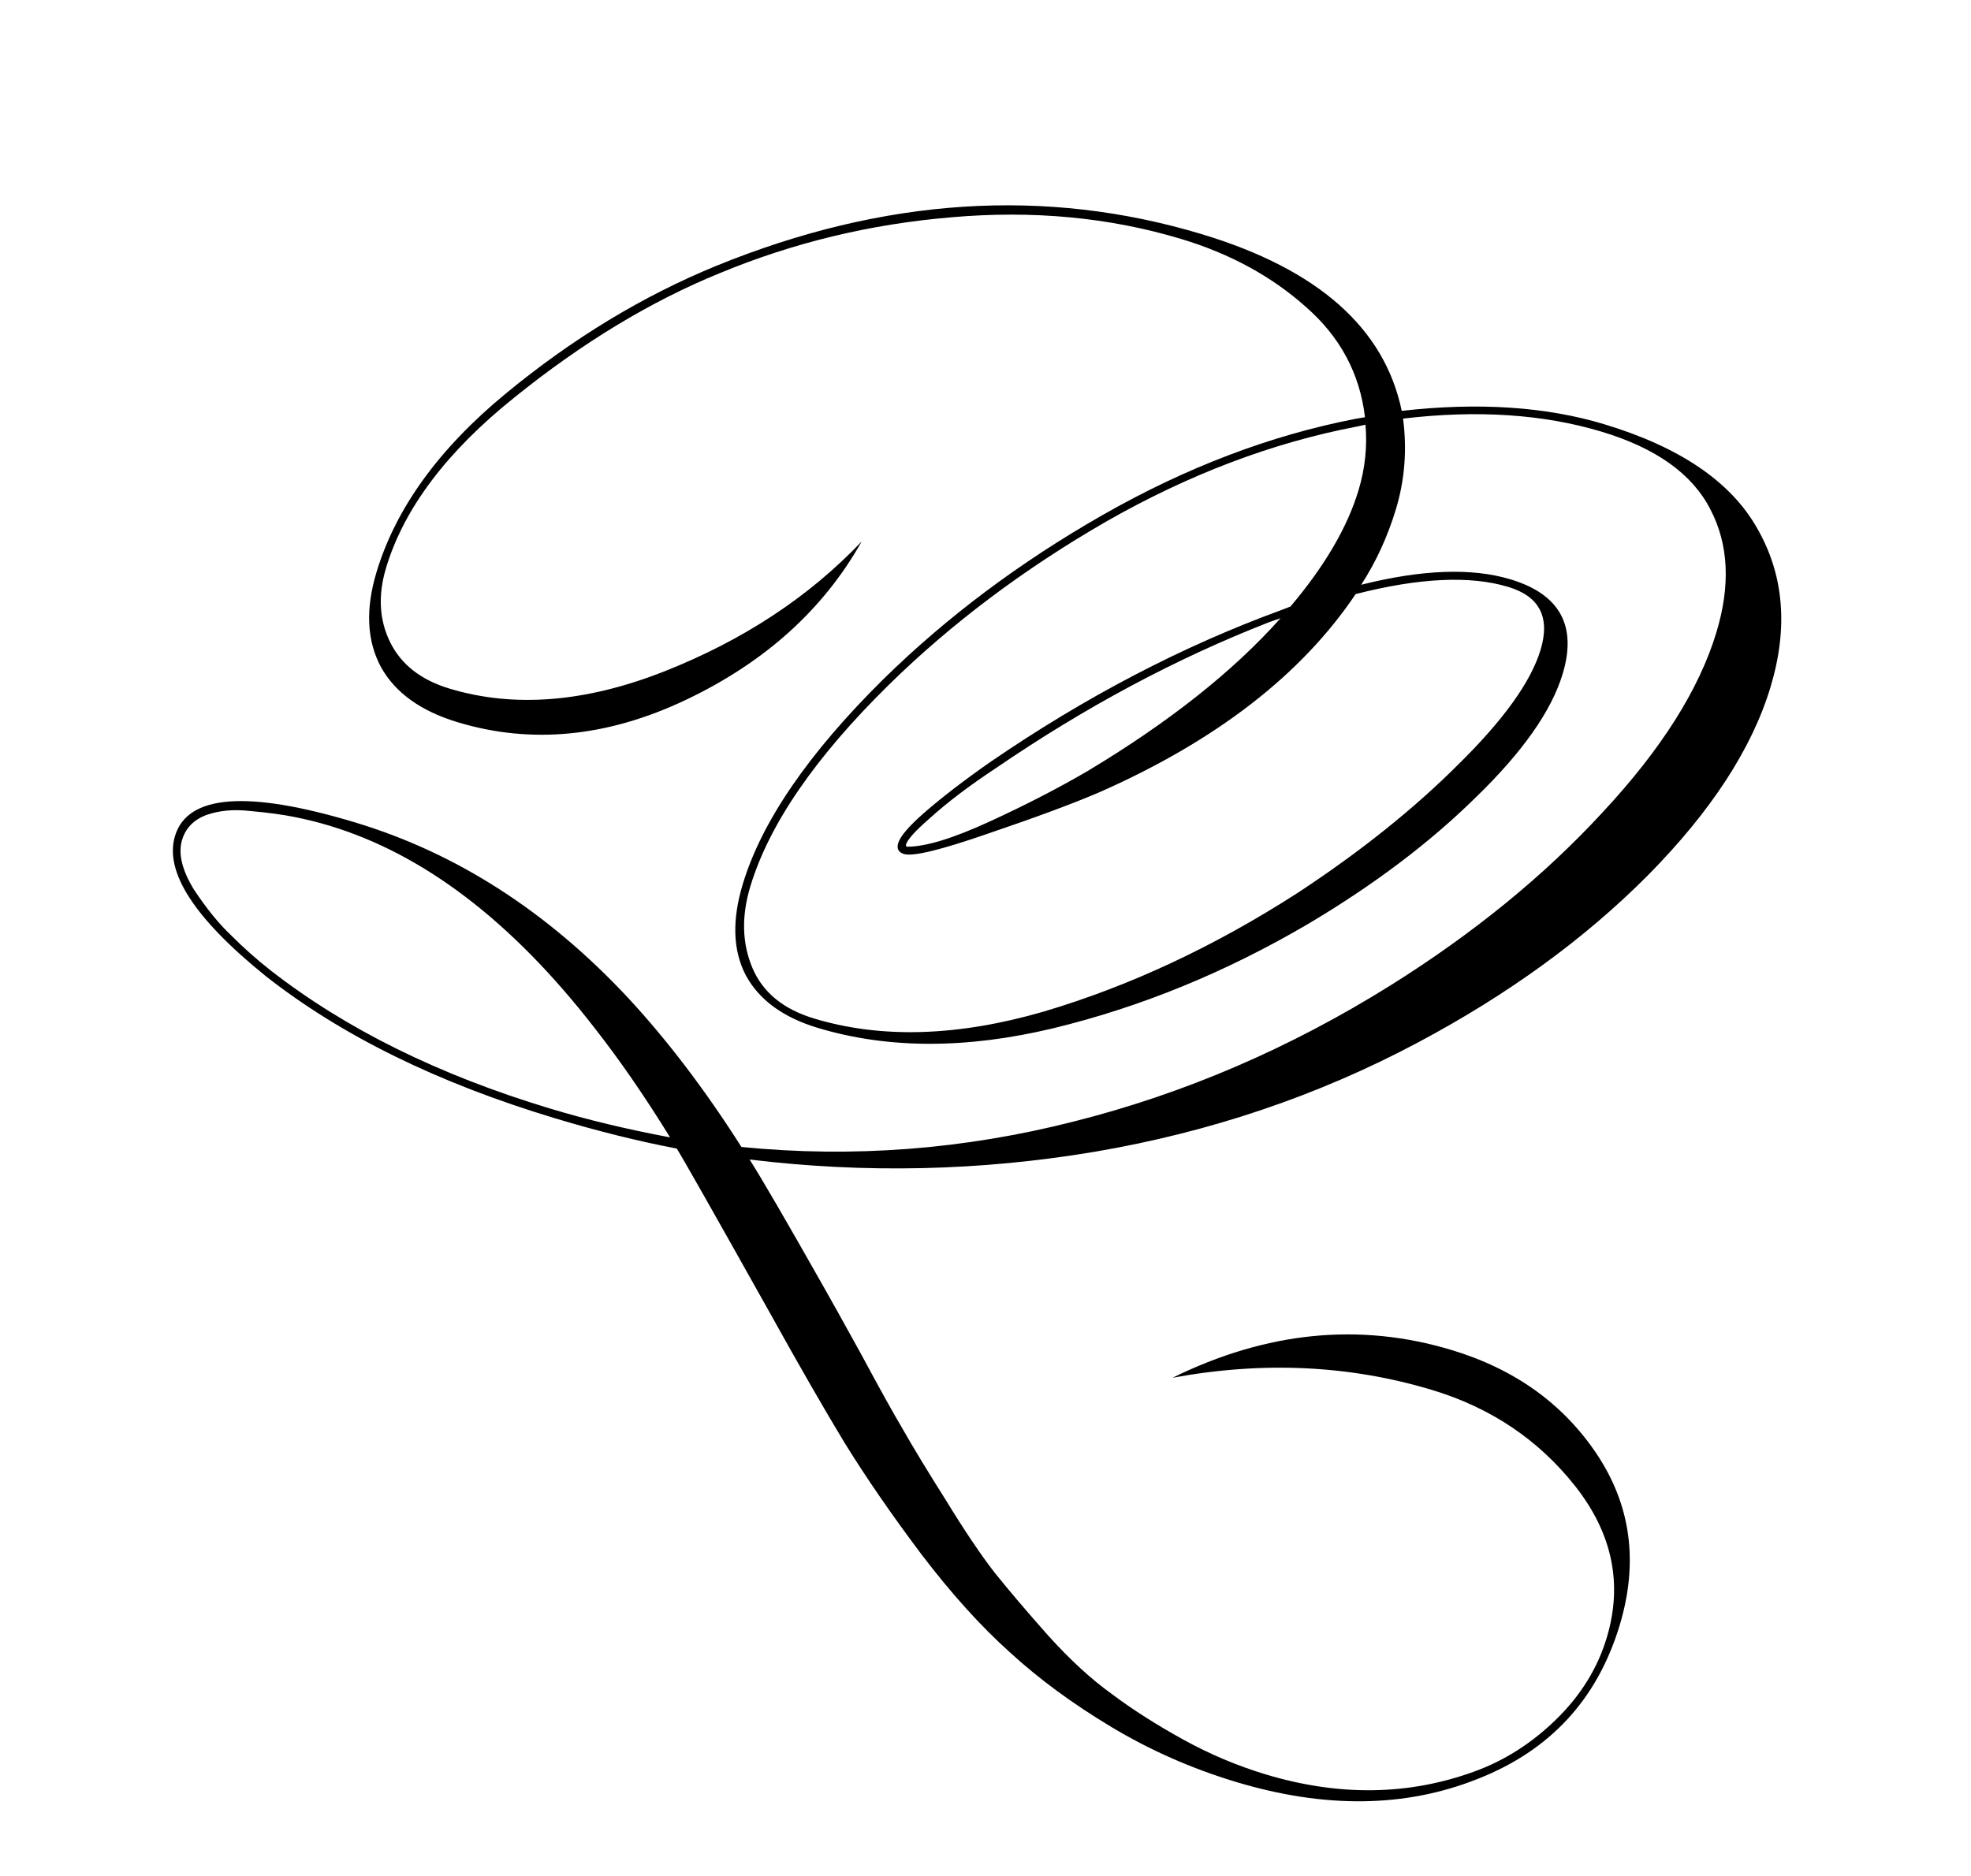 <?xml version="1.0" encoding="UTF-8"?> <svg xmlns="http://www.w3.org/2000/svg" width="898" height="855" viewBox="0 0 898 855" fill="none"><path d="M661.279 615.181C690.13 623.878 712.228 639.731 727.573 662.74C743.097 686.081 746.549 712.049 737.928 740.644C727.768 774.346 706.256 797.663 673.391 810.594C640.45 823.78 603.681 824.254 563.086 812.016C542.916 805.936 523.988 797.583 506.301 786.96C488.615 776.336 473.228 765.013 460.141 752.99C446.978 741.223 433.512 726.301 419.743 708.225C406.23 690.225 394.606 673.352 384.87 657.605C375.389 641.934 364.151 622.392 351.156 598.978C325.625 553.403 311.355 528.212 308.347 523.406C290.702 520.036 272.178 515.426 252.774 509.577C199.412 493.49 155.509 471.899 121.064 444.804C88.584 418.579 74.807 397.297 79.733 380.957C85.429 362.063 112.787 360.006 161.808 374.784C208.021 388.715 249.542 415.437 286.371 454.949C304.225 474.257 321.371 496.834 337.811 522.679C388.659 527.703 439.122 523.837 489.202 511.082C539.537 498.405 587.699 477.691 633.687 448.941C671.47 425.238 703.612 398.999 730.112 370.223C756.868 341.524 774.171 314.153 782.022 288.111C788.488 266.664 787.568 248.005 779.262 232.132C771.034 216.004 754.537 204.207 729.771 196.741C703.218 188.736 673.043 186.741 639.245 190.757C641.091 204.961 640.012 218.701 636.01 231.977C632.238 244.488 626.961 255.988 620.179 266.476C647.901 259.515 670.571 258.69 688.188 264.001C710.655 270.774 718.58 285.139 711.96 307.097C706.88 323.948 693.714 342.678 672.461 363.287C651.463 383.974 626.035 403.185 596.178 420.922C558.602 443.017 519.833 458.903 479.872 468.581C440.244 478.08 404.472 478.019 372.558 468.398C356.728 463.626 345.781 455.591 339.717 444.293C333.909 433.072 333.468 419.292 338.394 402.952C347.014 374.356 368.384 343.198 402.502 309.477C431.377 281.139 464.654 256.216 502.332 234.709C540.342 213.024 578.726 198.415 617.483 190.881L621.89 190.121C619.542 170.195 610.535 153.414 594.871 139.779C579.283 125.889 560.383 115.596 538.171 108.899C505.49 99.047 470.553 95.756 433.359 99.027C396.498 102.119 361.353 110.602 327.926 124.478C296.492 137.283 265.318 156.155 234.404 181.094C203.567 205.777 184.069 231.65 175.91 258.714C172.139 271.225 172.762 282.553 177.78 292.7C182.798 302.847 191.818 309.883 204.839 313.809C234.201 322.66 266.732 320.073 302.433 306.048C338.467 291.844 368.518 272.076 392.587 246.745C375.177 277.704 348.581 301.716 312.799 318.782C277.017 335.847 242.275 339.299 208.573 329.139C191.722 324.059 180.048 315.666 173.551 303.959C167.13 291.996 166.46 277.59 171.54 260.739C180.314 231.633 199.903 204.533 230.307 179.441C260.71 154.348 292.753 134.903 326.436 121.104C402.644 90.046 476.365 85.253 547.599 106.728C600.449 122.661 630.795 149.495 638.637 187.231C673.533 183.268 704.257 185.289 730.81 193.294C765.278 203.685 788.513 219.463 800.515 240.628C812.772 261.87 814.821 286.022 806.662 313.086C798.196 341.171 779.537 369.804 750.686 398.985C721.912 427.911 686.962 453.304 645.836 475.164C600.389 499.342 551.39 515.904 498.838 524.85C446.618 533.617 394.179 534.798 341.52 528.393C347 537.008 358.098 556.09 374.814 585.639C378.279 591.697 384.152 602.241 392.433 617.271C400.637 632.556 406.956 643.931 411.391 651.395C415.748 659.115 422.26 669.851 430.925 683.604C439.514 697.613 446.919 708.619 453.141 716.622C459.618 724.702 467.74 734.253 477.508 745.275C487.531 756.373 497.238 765.288 506.628 772.018C515.941 779.003 526.685 785.863 538.86 792.597C551.034 799.331 563.632 804.661 576.653 808.586C610.1 818.669 641.849 818.214 671.902 807.22C685.676 802.181 698.1 794.229 709.174 783.363C720.248 772.497 727.864 760.17 732.02 746.383C739.409 721.873 734.651 698.853 717.746 677.324C701.018 656.127 679.251 641.488 652.443 633.406C614.911 622.091 575.502 620.238 534.216 627.845C577.053 606.779 619.407 602.558 661.279 615.181ZM617.644 270.726C592.895 307.55 553.865 337.7 500.553 361.179C488.72 366.245 471.943 372.468 450.222 379.846C428.757 387.301 415.982 390.413 411.897 389.181C409.344 388.411 408.452 386.75 409.221 384.197C410.145 381.133 414.021 376.592 420.849 370.573C429.16 363.33 439.31 355.528 451.301 347.166C494.481 317.57 538.611 294.527 583.689 278.036L587.944 276.394C603.524 257.974 613.854 240.338 618.934 223.487C621.936 213.53 622.996 203.544 622.116 193.531L618.092 194.407C579.666 201.762 541.615 216.193 503.937 237.7C466.514 259.284 433.57 284.028 405.104 311.933C371.472 344.964 350.384 375.65 341.84 403.991C337.761 417.522 338.077 429.872 342.787 441.041C347.497 452.209 356.873 459.91 370.916 464.143C401.554 473.379 436.407 472.328 475.476 460.989C514.622 449.394 553.202 431.362 591.216 406.893C619.695 388.184 644.102 368.664 664.435 348.334C685.024 328.082 697.511 310.679 701.899 296.126C706.363 281.317 701.446 271.758 687.148 267.448C669.787 262.214 646.619 263.306 617.644 270.726ZM250.749 505.206C267.6 510.286 285.78 514.653 305.289 518.306C293.693 499.491 282.158 482.784 270.683 468.184C233.176 419.834 192.976 389.193 150.082 376.262C144.976 374.723 139.665 373.4 134.15 372.294C128.634 371.189 121.943 370.286 114.077 369.586C106.543 368.707 99.812 369.324 93.884 371.436C88.21 373.625 84.566 377.4 82.949 382.762C81.102 388.889 82.88 396.388 88.283 405.259C94.018 413.951 99.704 420.957 105.342 426.277C110.903 431.853 116.834 437.122 123.136 442.086C157.403 468.849 199.941 489.889 250.749 505.206ZM583.416 281.714L578.279 283.508C535.985 300.002 494.488 322.168 453.787 350.005C441.618 358.034 431.506 365.709 423.451 373.028C417.032 378.614 413.476 382.555 412.784 384.853C412.63 385.364 412.808 385.696 413.319 385.85C421.671 385.861 434.09 382.085 450.574 374.521C467.059 366.957 482.063 359.225 495.585 351.325C532.651 329.077 561.928 305.873 583.416 281.714Z" fill="black"></path></svg> 